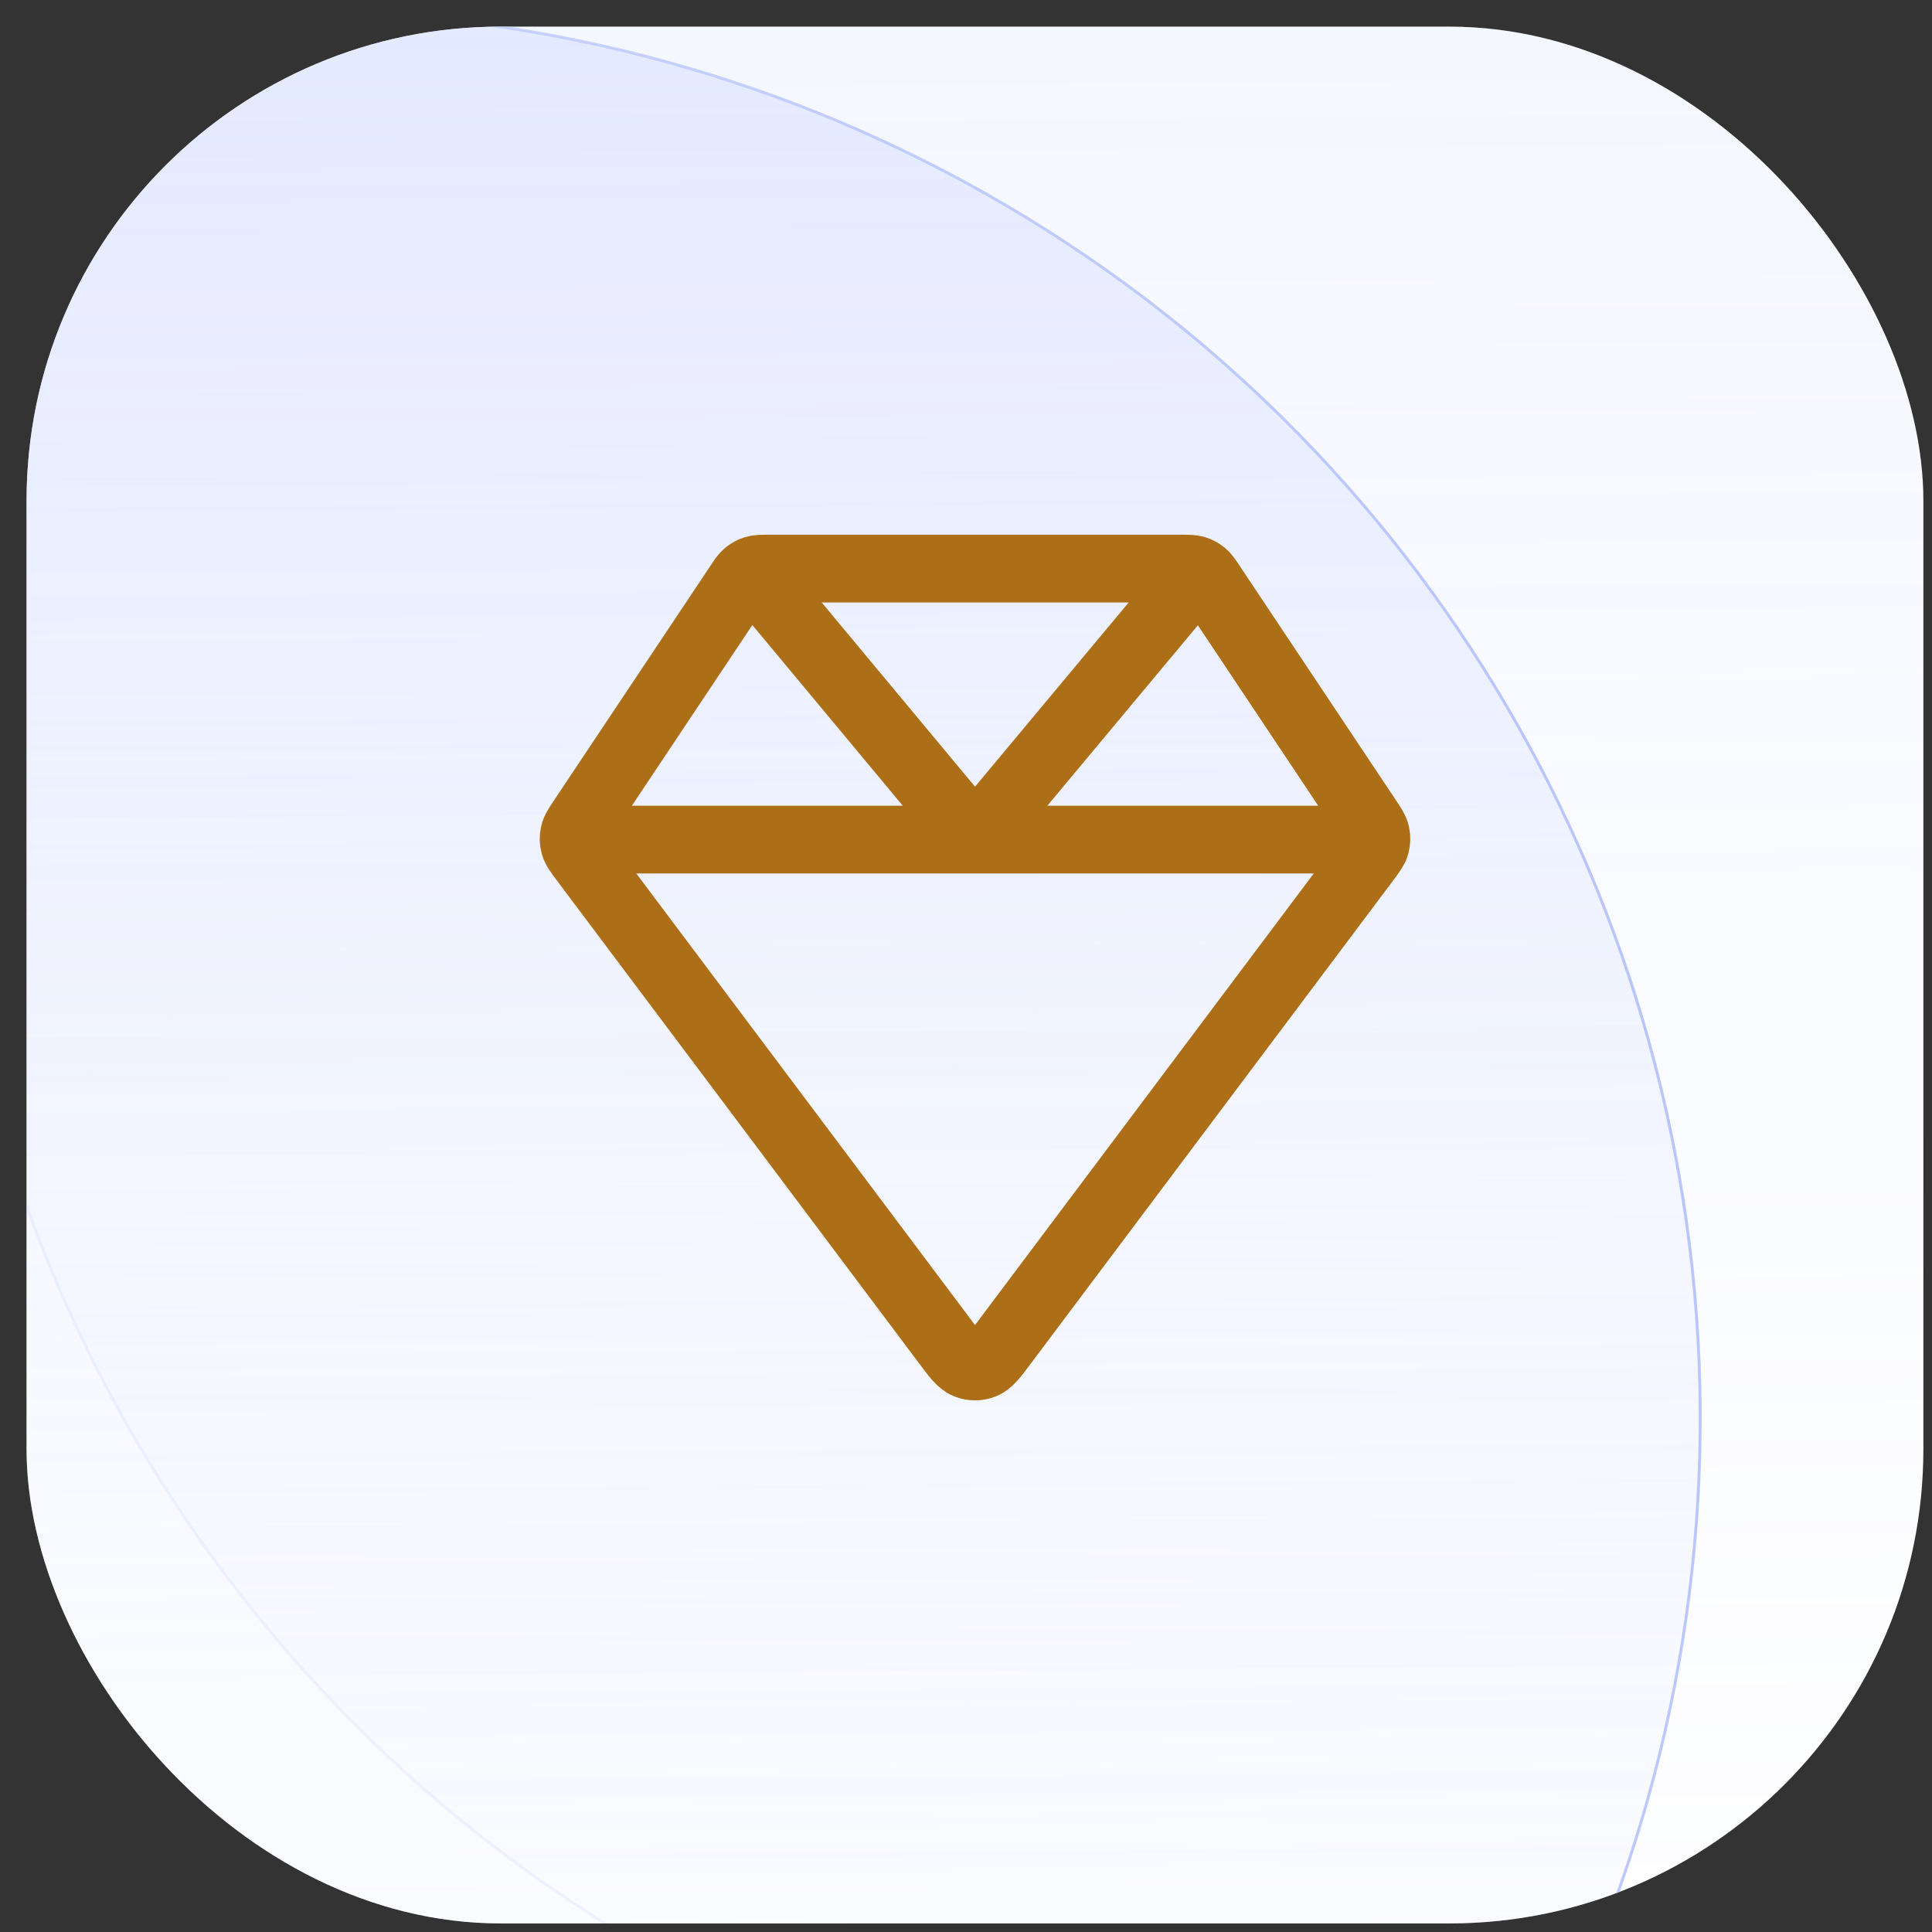 <?xml version="1.0" encoding="UTF-8"?>
<svg xmlns="http://www.w3.org/2000/svg" width="32" height="32" viewBox="0 0 32 32" fill="none">
  <rect x="0" y="0" width="32" height="32" fill="#333333" stroke="none"/>
  <g clip-path="url(#clip0_227_1125)">
    <rect x="0.44" y="0.441" width="31.417" height="31.417" rx="7.854" fill="white"></rect>
    <circle cx="4.857" cy="23.494" r="23.304" transform="rotate(-0.403 4.857 23.494)" fill="url(#paint0_linear_227_1125)" stroke="url(#paint1_linear_227_1125)" stroke-width="0.048"></circle>
    <circle opacity="0.4" cx="22.37" cy="12.096" r="23.304" transform="rotate(-0.403 22.37 12.096)" fill="url(#paint2_linear_227_1125)" stroke="url(#paint3_radial_227_1125)" stroke-width="0.048"></circle>
    <path d="M9.501 13.906H22.797M12.445 9.456L16.149 13.906L19.859 9.459M22.647 13.554L20.067 9.685C20.002 9.587 19.97 9.538 19.927 9.503C19.889 9.472 19.845 9.449 19.798 9.434C19.745 9.418 19.686 9.418 19.569 9.418H12.729C12.612 9.418 12.554 9.418 12.501 9.434C12.454 9.449 12.41 9.472 12.372 9.503C12.329 9.538 12.296 9.587 12.232 9.685L9.652 13.554C9.567 13.681 9.525 13.744 9.51 13.812C9.496 13.873 9.498 13.935 9.515 13.995C9.534 14.062 9.58 14.123 9.671 14.245L15.671 22.244C15.833 22.461 15.914 22.569 16.014 22.608C16.101 22.642 16.198 22.642 16.285 22.608C16.384 22.569 16.466 22.461 16.628 22.244L22.628 14.245C22.719 14.123 22.765 14.062 22.784 13.995C22.8 13.935 22.802 13.873 22.789 13.812C22.774 13.744 22.731 13.681 22.647 13.554Z" stroke="#AC6F17" stroke-width="1.122" stroke-linecap="round" stroke-linejoin="round"></path>
  </g>
  <defs>
    <linearGradient id="paint0_linear_227_1125" x1="4.857" y1="0.166" x2="4.857" y2="46.822" gradientUnits="userSpaceOnUse">
      <stop stop-color="#DAE2FF" stop-opacity="0.56"></stop>
      <stop offset="1" stop-color="white" stop-opacity="0.2"></stop>
    </linearGradient>
    <linearGradient id="paint1_linear_227_1125" x1="29.29" y1="21.175" x2="-24.755" y2="33.149" gradientUnits="userSpaceOnUse">
      <stop stop-color="#B5C2FB"></stop>
      <stop offset="1" stop-color="#B5C2FB" stop-opacity="0"></stop>
    </linearGradient>
    <linearGradient id="paint2_linear_227_1125" x1="22.37" y1="-11.232" x2="22.37" y2="35.424" gradientUnits="userSpaceOnUse">
      <stop stop-color="#B4C4FF" stop-opacity="0.5"></stop>
      <stop offset="1" stop-color="#E1E8FF" stop-opacity="0.082"></stop>
      <stop offset="1" stop-color="#4C5C99" stop-opacity="0.08"></stop>
    </linearGradient>
    <radialGradient id="paint3_radial_227_1125" cx="0" cy="0" r="1" gradientUnits="userSpaceOnUse" gradientTransform="translate(22.37 12.096) rotate(89.968) scale(48.328)">
      <stop offset="0.047" stop-color="#B5C2FB" stop-opacity="0"></stop>
      <stop offset="1" stop-color="#B5C2FB"></stop>
    </radialGradient>
    <clipPath id="clip0_227_1125">
      <rect x="0.44" y="0.441" width="31.417" height="31.417" rx="7.854" fill="white"></rect>
    </clipPath>
  </defs>
</svg>
